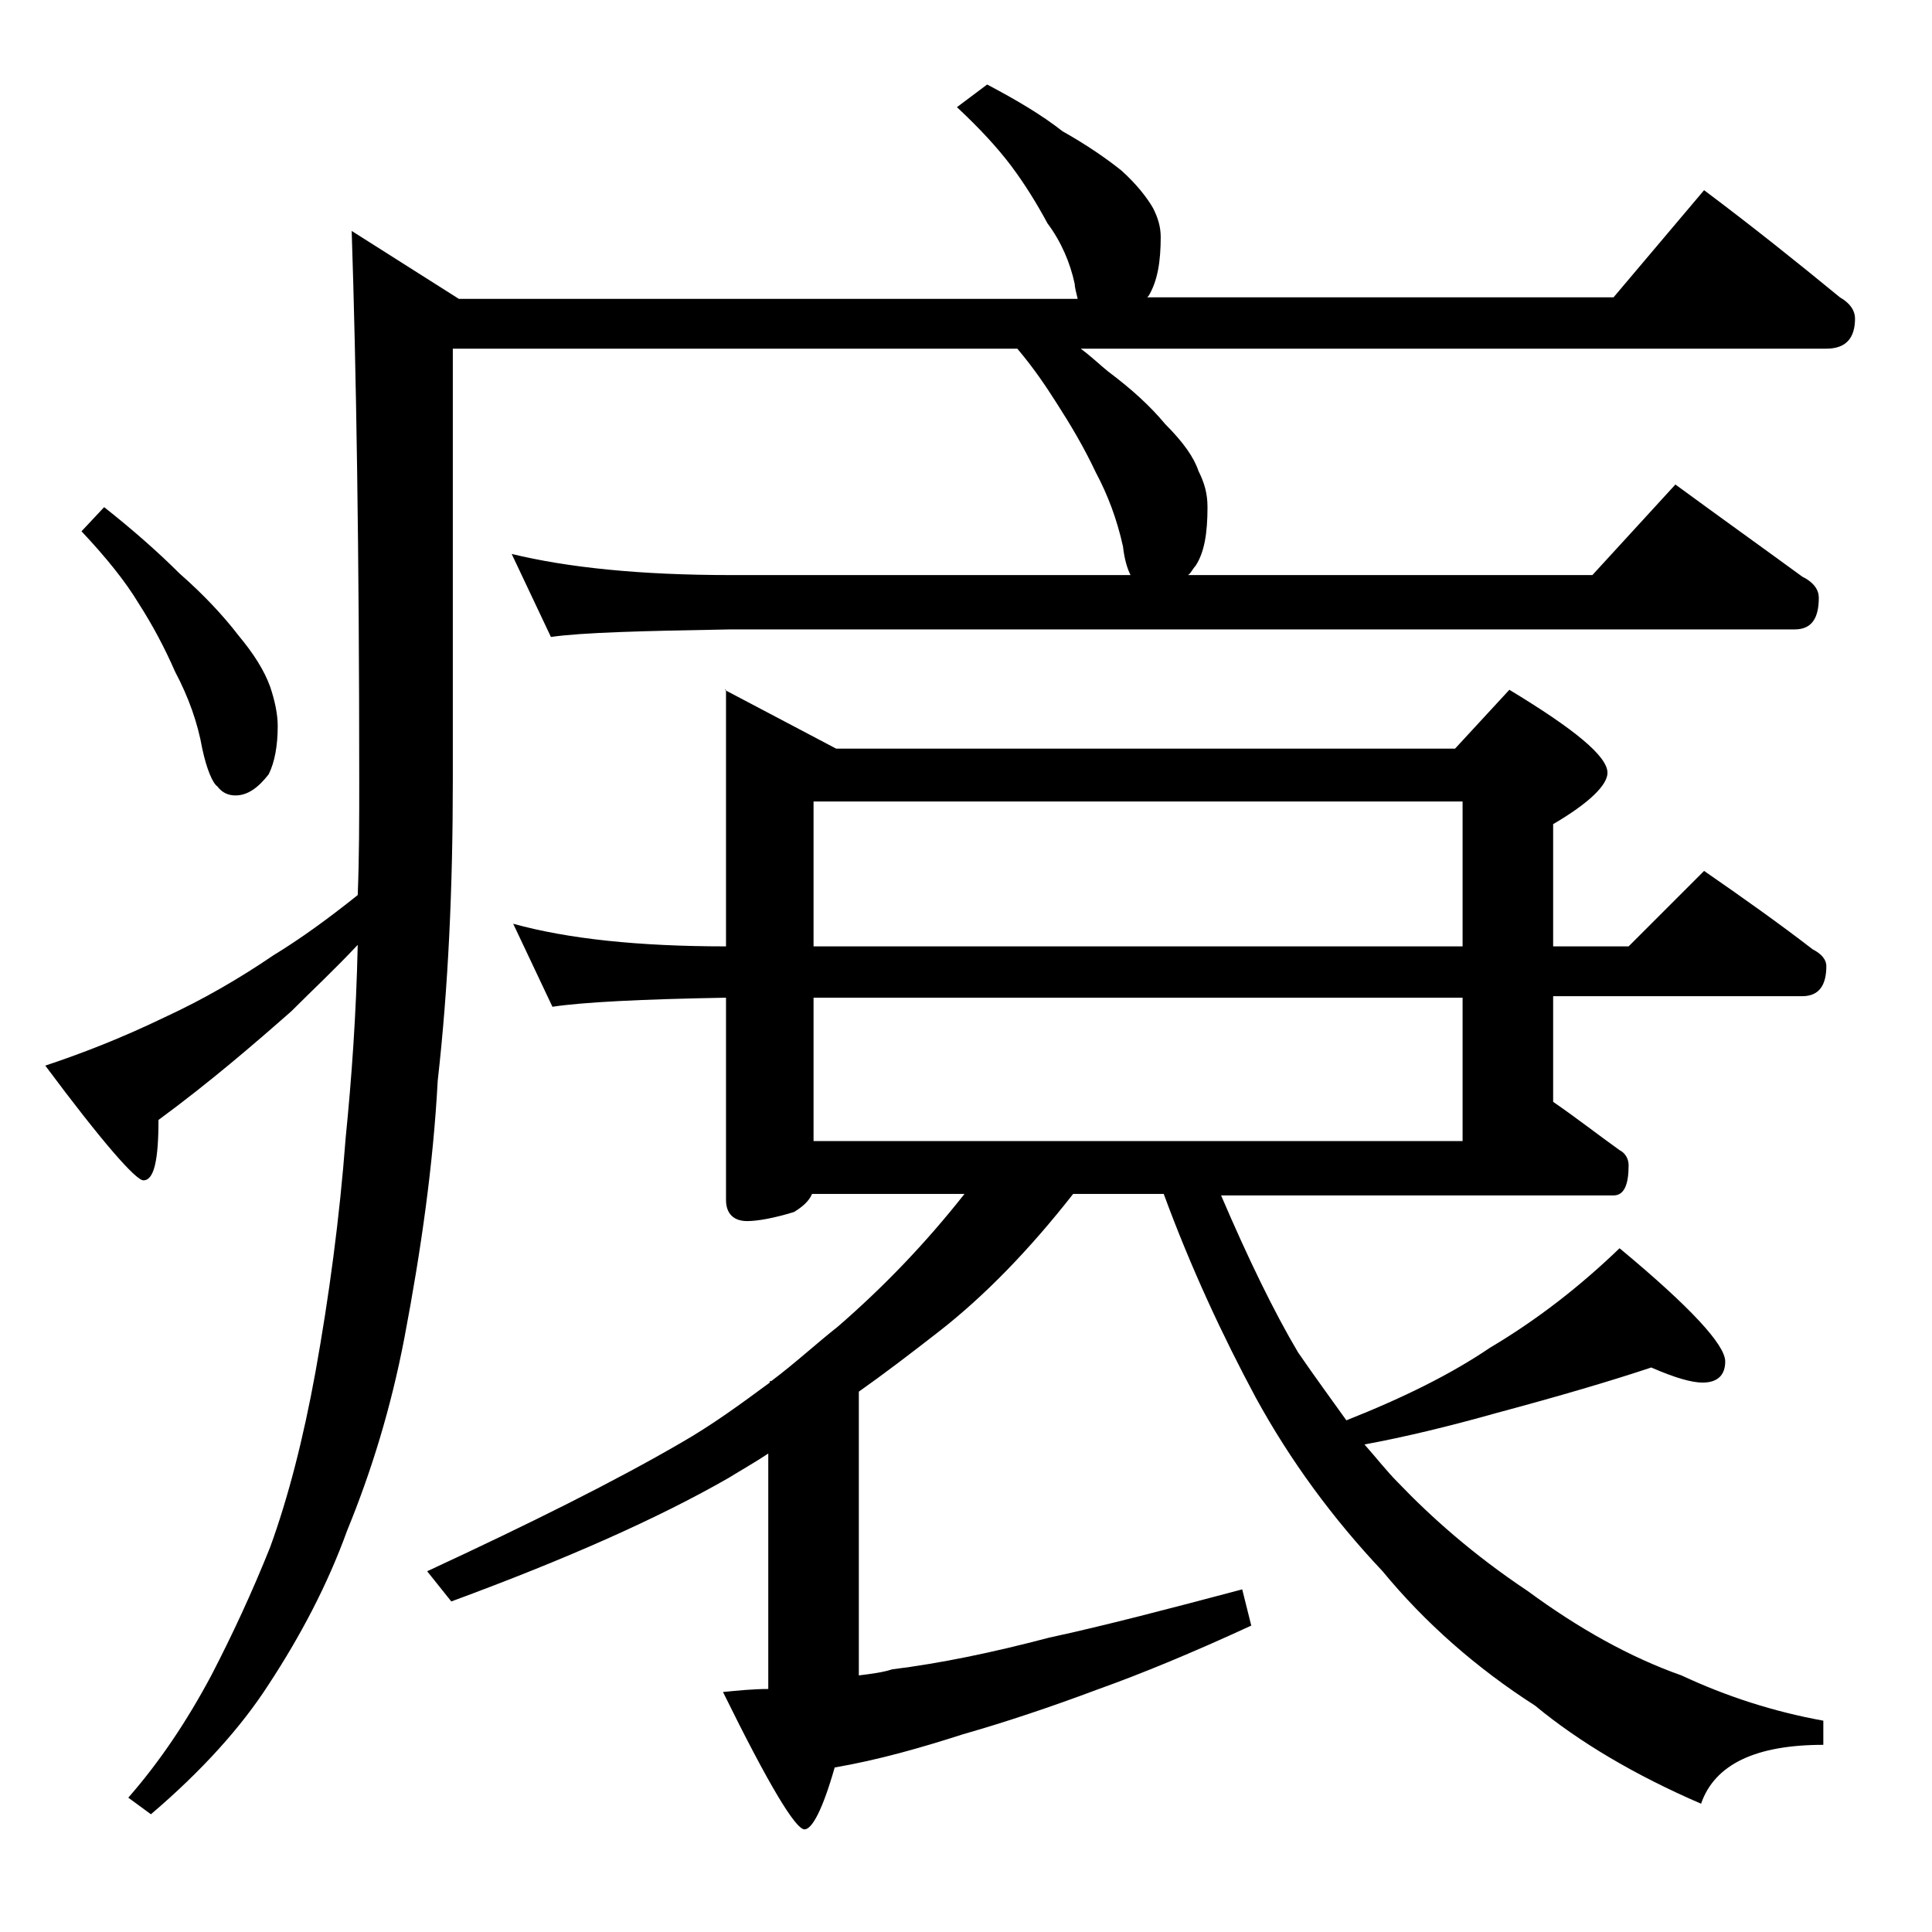 <?xml version="1.0" encoding="utf-8"?>
<!-- Generator: Adobe Illustrator 18.0.0, SVG Export Plug-In . SVG Version: 6.00 Build 0)  -->
<!DOCTYPE svg PUBLIC "-//W3C//DTD SVG 1.1//EN" "http://www.w3.org/Graphics/SVG/1.1/DTD/svg11.dtd">
<svg version="1.1" id="Layer_1" xmlns="http://www.w3.org/2000/svg" xmlns:xlink="http://www.w3.org/1999/xlink" x="0px" y="0px"
	 viewBox="0 0 128 128" enable-background="new 0 0 128 128" xml:space="preserve">
<path d="M65.4,5.6c1.9,1,3.6,2,5,3.1c1.6,0.9,2.9,1.8,3.9,2.6c1,0.9,1.7,1.8,2.1,2.5c0.3,0.6,0.5,1.2,0.5,1.9c0,1.6-0.2,2.9-0.8,3.9
	L76,19.7h30.9l6-7.1c3.2,2.4,6.2,4.8,9,7.1c0.7,0.4,1,0.9,1,1.4c0,1.3-0.6,2-1.9,2H71.6c0.8,0.6,1.3,1.1,1.8,1.5
	c1.6,1.2,2.8,2.3,3.8,3.5c1.2,1.2,1.9,2.2,2.2,3.1c0.4,0.8,0.6,1.5,0.6,2.4c0,1.7-0.2,3-0.8,3.9c-0.2,0.2-0.3,0.5-0.5,0.6h26.8
	l5.5-6c3,2.2,5.8,4.2,8.4,6.1c0.8,0.4,1.1,0.9,1.1,1.4c0,1.4-0.5,2.1-1.6,2.1H48.4c-5.8,0.1-9.8,0.2-11.9,0.5l-2.6-5.5
	c3.7,0.9,8.5,1.4,14.5,1.4h26.5c-0.2-0.4-0.4-1-0.5-1.9c-0.4-1.8-1-3.4-1.8-4.9c-0.8-1.7-1.7-3.2-2.6-4.6c-0.7-1.1-1.5-2.3-2.6-3.6
	H30v28.6c0,7.1-0.3,13.7-1,19.9c-0.3,5.6-1.1,11.2-2.2,17c-0.9,4.7-2.2,8.9-3.8,12.8c-1.3,3.6-3.1,7-5.2,10.2
	c-1.8,2.8-4.4,5.7-7.8,8.6l-1.5-1.1c2.1-2.4,3.9-5.1,5.5-8.1c1.4-2.7,2.7-5.5,3.9-8.5c1.2-3.3,2.2-7.2,3-11.6c0.9-5,1.6-10.2,2-15.5
	c0.4-4,0.7-8.2,0.8-12.8c-1.5,1.6-3,3-4.4,4.4c-2.5,2.2-5.4,4.7-8.8,7.2c0,2.7-0.3,4-1,4c-0.5,0-2.7-2.5-6.5-7.6
	c2.4-0.8,5-1.8,7.9-3.2c2.6-1.2,5-2.6,7.2-4.1c1.8-1.1,3.6-2.4,5.6-4c0.1-2.5,0.1-5,0.1-7.5c0-15.2-0.2-27.4-0.5-36.5l7.1,4.5h41
	c-0.1-0.4-0.2-0.8-0.2-1c-0.3-1.4-0.9-2.8-1.8-4c-0.7-1.3-1.5-2.6-2.4-3.8c-0.9-1.2-2.1-2.5-3.6-3.9L65.4,5.6z M6.9,33.6
	c1.9,1.5,3.6,3,5,4.4c1.6,1.4,2.9,2.8,3.9,4.1c1,1.2,1.7,2.3,2.1,3.4c0.3,0.9,0.5,1.8,0.5,2.6c0,1.3-0.2,2.4-0.6,3.2
	c-0.7,0.9-1.4,1.4-2.2,1.4c-0.5,0-0.9-0.2-1.2-0.6c-0.3-0.2-0.7-1.1-1-2.5c-0.3-1.7-0.9-3.4-1.8-5.1c-0.7-1.6-1.5-3.1-2.4-4.5
	c-0.9-1.5-2.2-3.1-3.8-4.8L6.9,33.6z M48,45.7l7.4,3.9h41l3.6-3.9c4.3,2.6,6.5,4.4,6.5,5.5c0,0.8-1.2,2-3.6,3.4v8.1h5l5-5
	c2.6,1.8,5,3.5,7.2,5.2c0.6,0.3,0.9,0.7,0.9,1.1c0,1.3-0.5,2-1.6,2h-16.5V73c1.6,1.1,3,2.2,4.4,3.2c0.4,0.2,0.6,0.6,0.6,1
	c0,1.3-0.3,2-1,2h-26c1.8,4.2,3.5,7.7,5.1,10.4c1.1,1.6,2.2,3.1,3.2,4.5c3.8-1.5,7-3.1,9.5-4.8c3.2-1.9,6-4.1,8.6-6.6
	c4.7,3.9,7,6.4,7,7.5c0,0.9-0.5,1.4-1.5,1.4c-0.7,0-1.8-0.3-3.4-1c-2.7,0.9-6.1,1.9-10.2,3c-3.2,0.9-6.1,1.6-8.8,2.1
	c0.8,0.9,1.5,1.8,2.2,2.5c2.2,2.3,5,4.8,8.6,7.2c3.4,2.5,6.8,4.4,10.2,5.6c3,1.4,6.1,2.4,9.4,3v1.6c-4.5,0-7.2,1.3-8.1,3.9
	c-4.4-1.9-8.1-4.1-11-6.5c-3.9-2.5-7.3-5.5-10.1-8.9c-3.3-3.5-6.1-7.3-8.4-11.5c-2.2-4.1-4.3-8.6-6.1-13.5h-6
	c-2.9,3.7-5.9,6.8-9,9.2c-1.8,1.4-3.5,2.7-5.2,3.9V111c0.8-0.1,1.6-0.2,2.2-0.4c3.2-0.4,6.6-1.1,10.4-2.1c3.7-0.8,7.9-1.9,12.8-3.2
	l0.6,2.4c-3.9,1.8-7.3,3.2-10.1,4.2c-3.2,1.2-6.2,2.2-9,3c-2.8,0.9-5.6,1.7-8.5,2.2c-0.8,2.8-1.5,4.1-2,4.1c-0.6,0-2.4-3-5.4-9.1
	c1-0.1,2-0.2,3-0.2V96.3c-0.9,0.6-1.8,1.1-2.6,1.6c-4.7,2.7-10.8,5.4-18.4,8.2l-1.6-2c6.9-3.2,12.5-6,16.8-8.5c2.1-1.2,4-2.6,5.9-4
	v-0.1h0.1c1.6-1.2,3-2.5,4.4-3.6c3-2.6,5.8-5.5,8.4-8.8H53.8c-0.2,0.5-0.7,0.9-1.2,1.2c-1.3,0.4-2.4,0.6-3.1,0.6
	c-0.9,0-1.4-0.5-1.4-1.4V66.1c-5.7,0.1-9.5,0.3-11.5,0.6l-2.6-5.5c3.6,1,8.3,1.5,14.1,1.5V45.7z M53.9,62.7h43v-9.6h-43V62.7z
	 M53.9,75.6h43v-9.5h-43V75.6z"/>
</svg>
